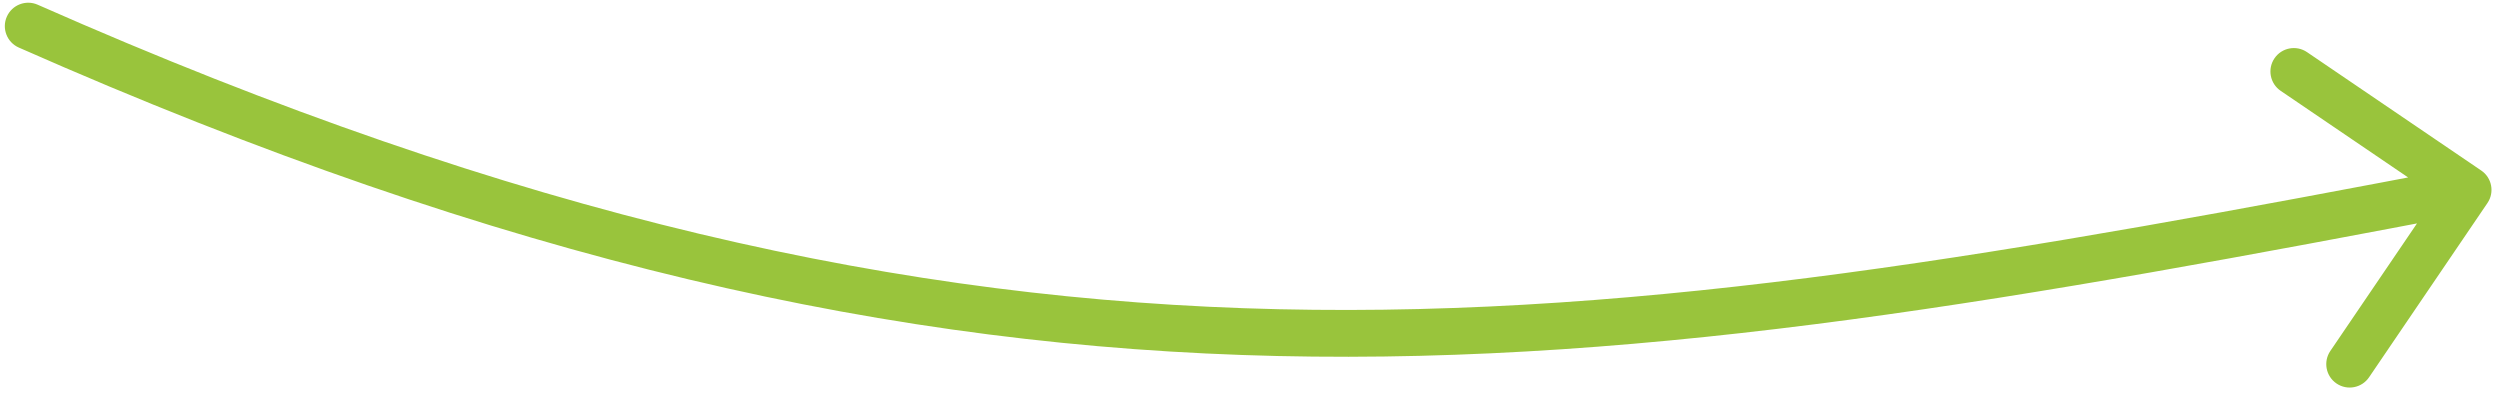 <?xml version="1.0" encoding="UTF-8"?> <svg xmlns="http://www.w3.org/2000/svg" width="267" height="42" viewBox="0 0 267 42" fill="none"><path d="M4.026 0.504C2.762 -0.054 1.286 0.518 0.729 1.781C0.171 3.044 0.743 4.52 2.006 5.078L4.026 0.504ZM265.659 21.685C266.435 20.543 266.139 18.988 264.997 18.212L246.387 5.566C245.245 4.79 243.69 5.087 242.914 6.229C242.138 7.371 242.435 8.926 243.577 9.702L260.119 20.942L248.878 37.485C248.102 38.627 248.399 40.182 249.541 40.958C250.683 41.734 252.238 41.437 253.014 40.295L265.659 21.685ZM2.006 5.078C54.117 28.09 95.779 37.097 136.433 38.023C177.015 38.949 216.484 31.814 264.06 22.735L263.123 17.824C215.481 26.915 176.519 33.936 136.547 33.025C96.646 32.115 55.63 23.292 4.026 0.504L2.006 5.078Z" fill="#99C43C"></path></svg> 
